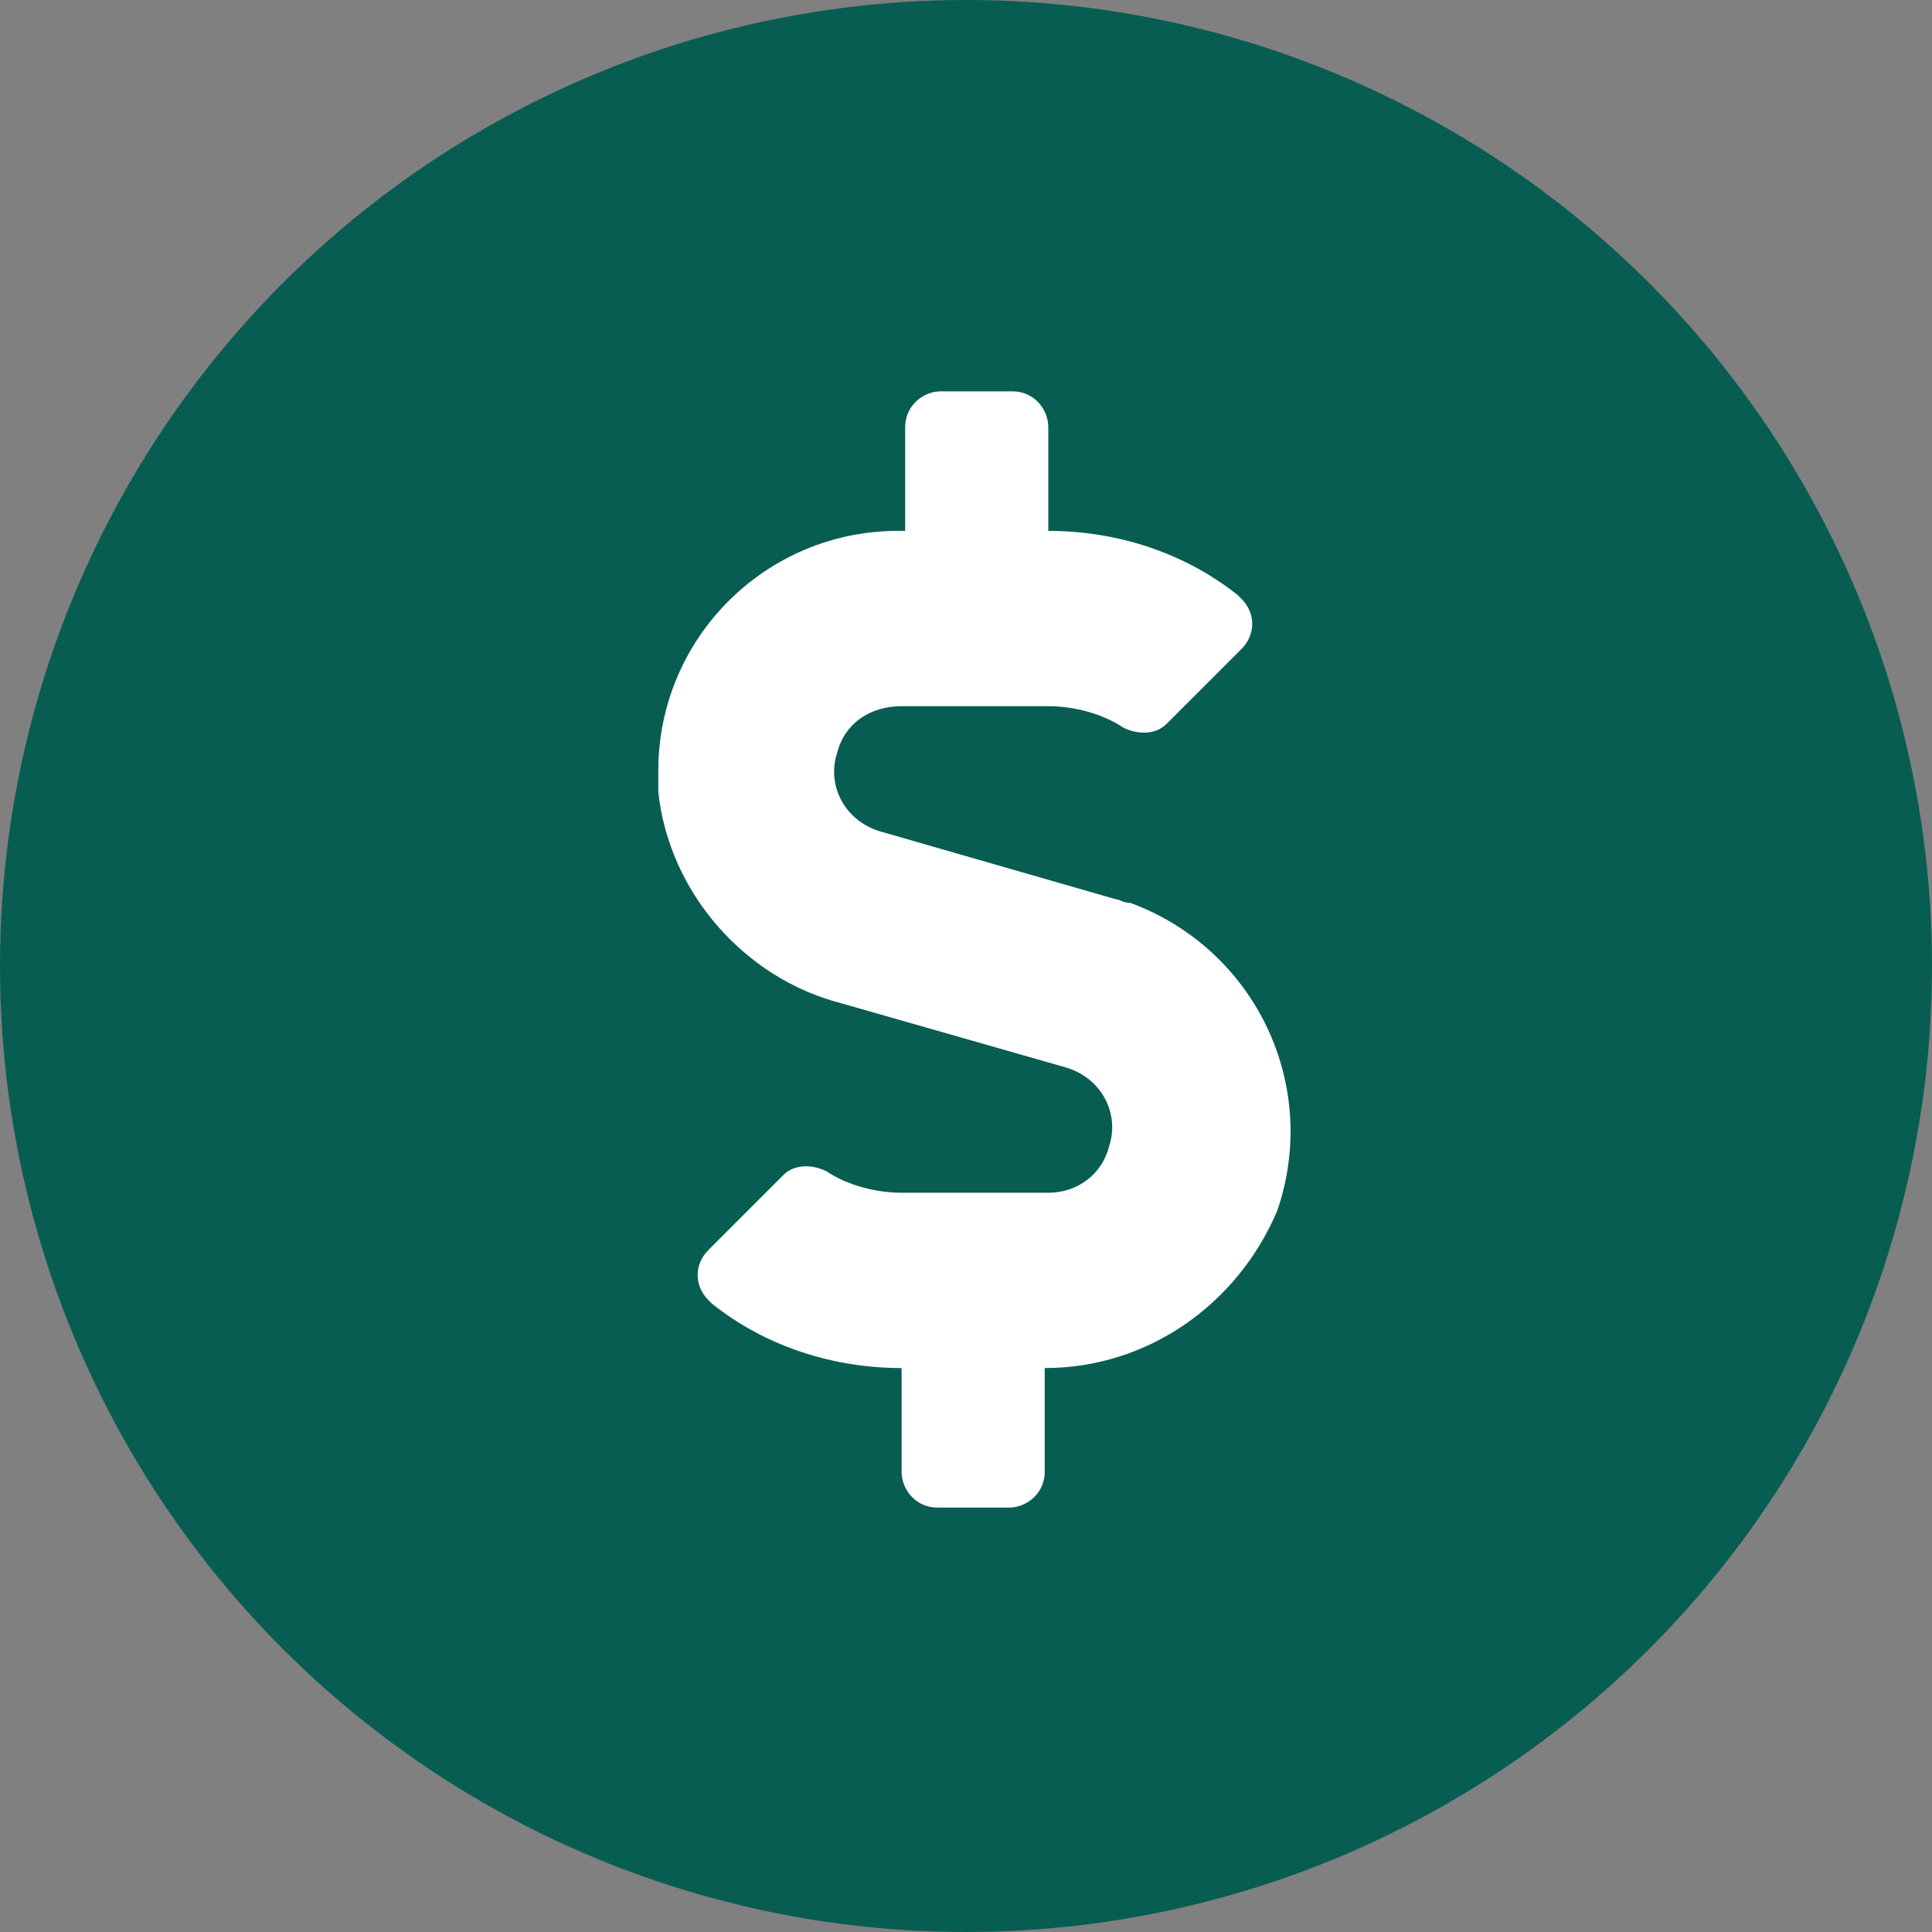 <?xml version="1.0" encoding="UTF-8"?>
<svg xmlns="http://www.w3.org/2000/svg" viewBox="0 0 54 54">
  <rect x="0" y="0" width="54" height="54" fill="#808080" stroke="none"/>
  <g transform="translate(0 -.262)">
    <circle cx="27" cy="27.262" fill="#085d53" r="27"></circle>
    <path d="m31.2 25.4-6.6-1.9c-1-.3-1.5-1.3-1.2-2.2.2-.8.9-1.3 1.8-1.3h4.1c.7 0 1.5.2 2.1.6.4.2.9.2 1.2-.1l2.1-2.1c.4-.4.4-1 0-1.4 0 0-.1-.1-.1-.1-1.5-1.2-3.4-1.8-5.3-1.8v-2.9c0-.5-.4-1-1-1h-2c-.5 0-1 .4-1 1v2.9h-.2c-3.7 0-6.7 3-6.7 6.7v.6c.3 2.8 2.4 5.2 5.1 5.9l6.3 1.8c1 .3 1.5 1.3 1.2 2.2-.2.8-.9 1.3-1.7 1.3h-4.1c-.7 0-1.5-.2-2.1-.6-.4-.2-.9-.2-1.2.1l-2.1 2.1c-.4.4-.4 1 0 1.4 0 0 .1.1.1.1 1.5 1.2 3.4 1.8 5.3 1.8v2.9c0 .5.4 1 1 1h2c.5 0 1-.4 1-1v-2.9c2.9 0 5.4-1.8 6.5-4.4 1.2-3.5-.6-7.3-4.1-8.6-.2 0-.3-.1-.4-.1z" fill="#fff"></path>
  </g>
</svg>
